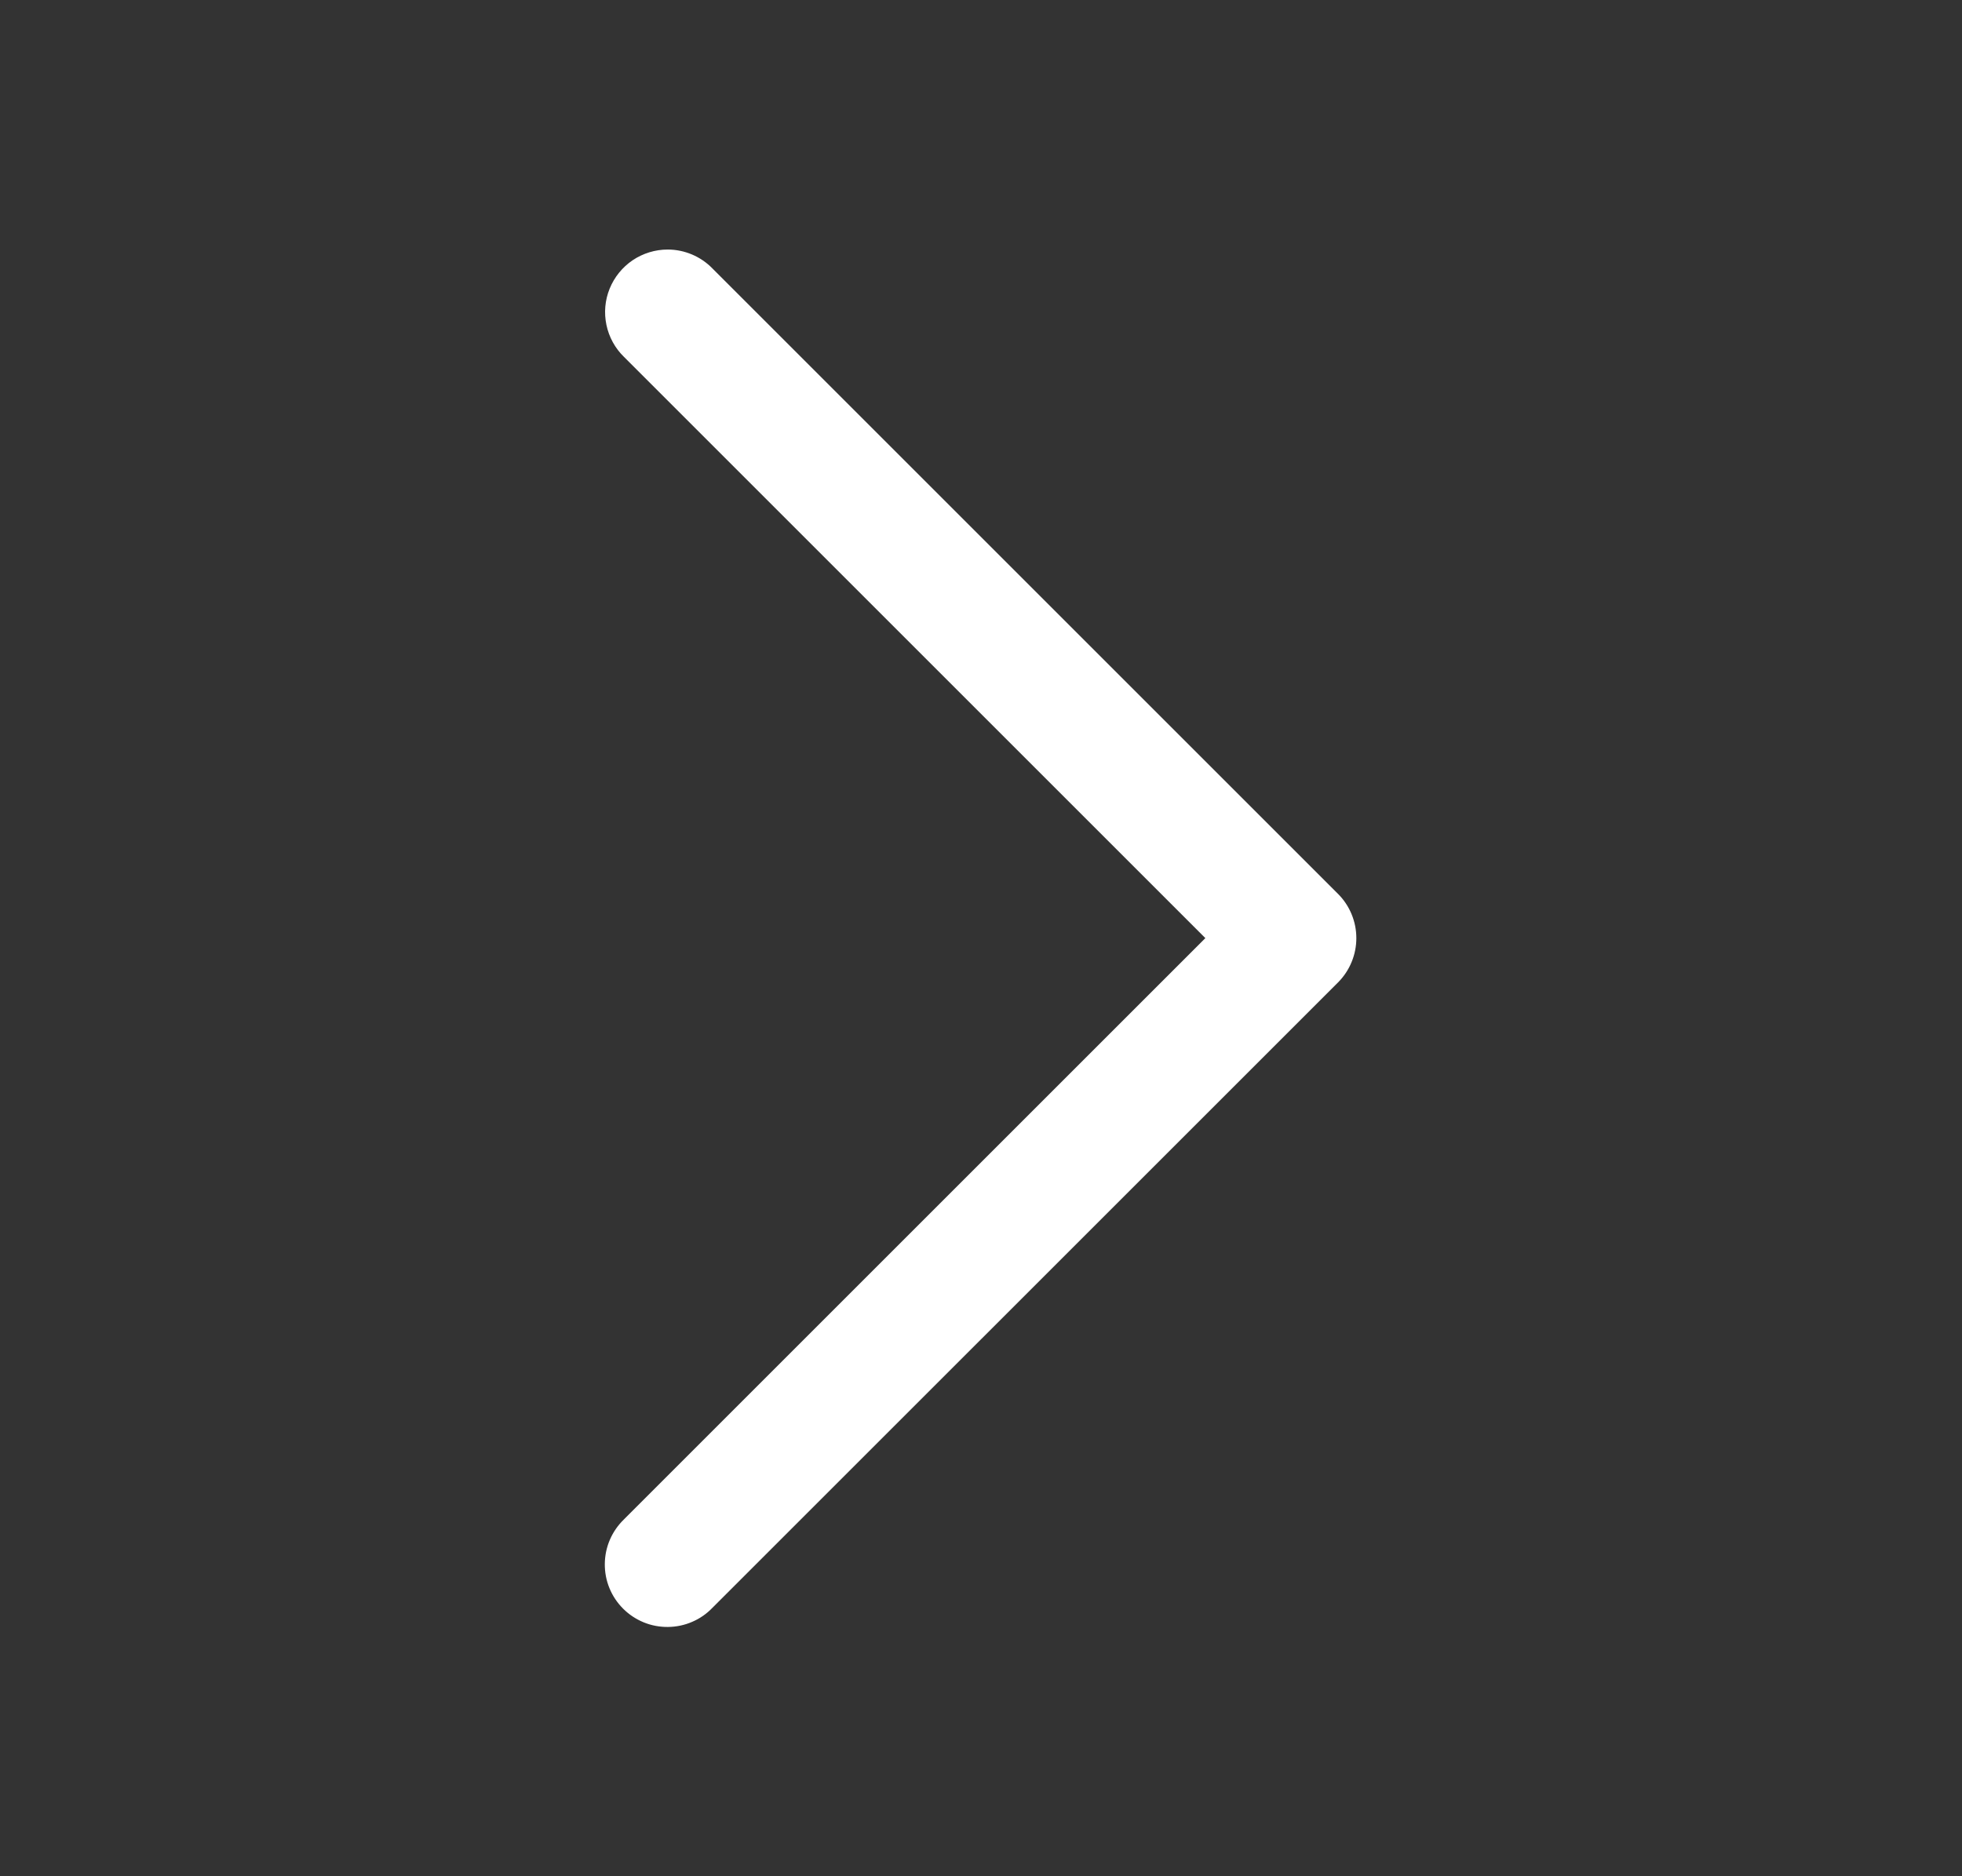 <svg width="23" height="22" viewBox="0 0 23 22" fill="none" xmlns="http://www.w3.org/2000/svg">
<rect x="0" y="0" width="23" height="22" fill="#333333" stroke="none"/>
<path d="M7.827 2.926C7.681 2.926 7.538 2.97 7.417 3.051C7.296 3.133 7.202 3.249 7.147 3.384C7.092 3.519 7.079 3.667 7.109 3.81C7.139 3.953 7.211 4.084 7.315 4.185L14.13 11L7.315 17.815C7.245 17.883 7.189 17.963 7.15 18.053C7.111 18.143 7.091 18.239 7.09 18.337C7.089 18.434 7.107 18.531 7.144 18.621C7.181 18.712 7.236 18.794 7.305 18.863C7.374 18.932 7.456 18.986 7.546 19.023C7.636 19.06 7.733 19.078 7.831 19.077C7.928 19.076 8.025 19.056 8.114 19.017C8.204 18.979 8.285 18.922 8.352 18.852L15.686 11.519C15.823 11.381 15.9 11.195 15.9 11C15.9 10.806 15.823 10.619 15.686 10.482L8.352 3.148C8.284 3.078 8.202 3.022 8.112 2.984C8.022 2.946 7.925 2.926 7.827 2.926V2.926Z" fill="white"/>
</svg>
